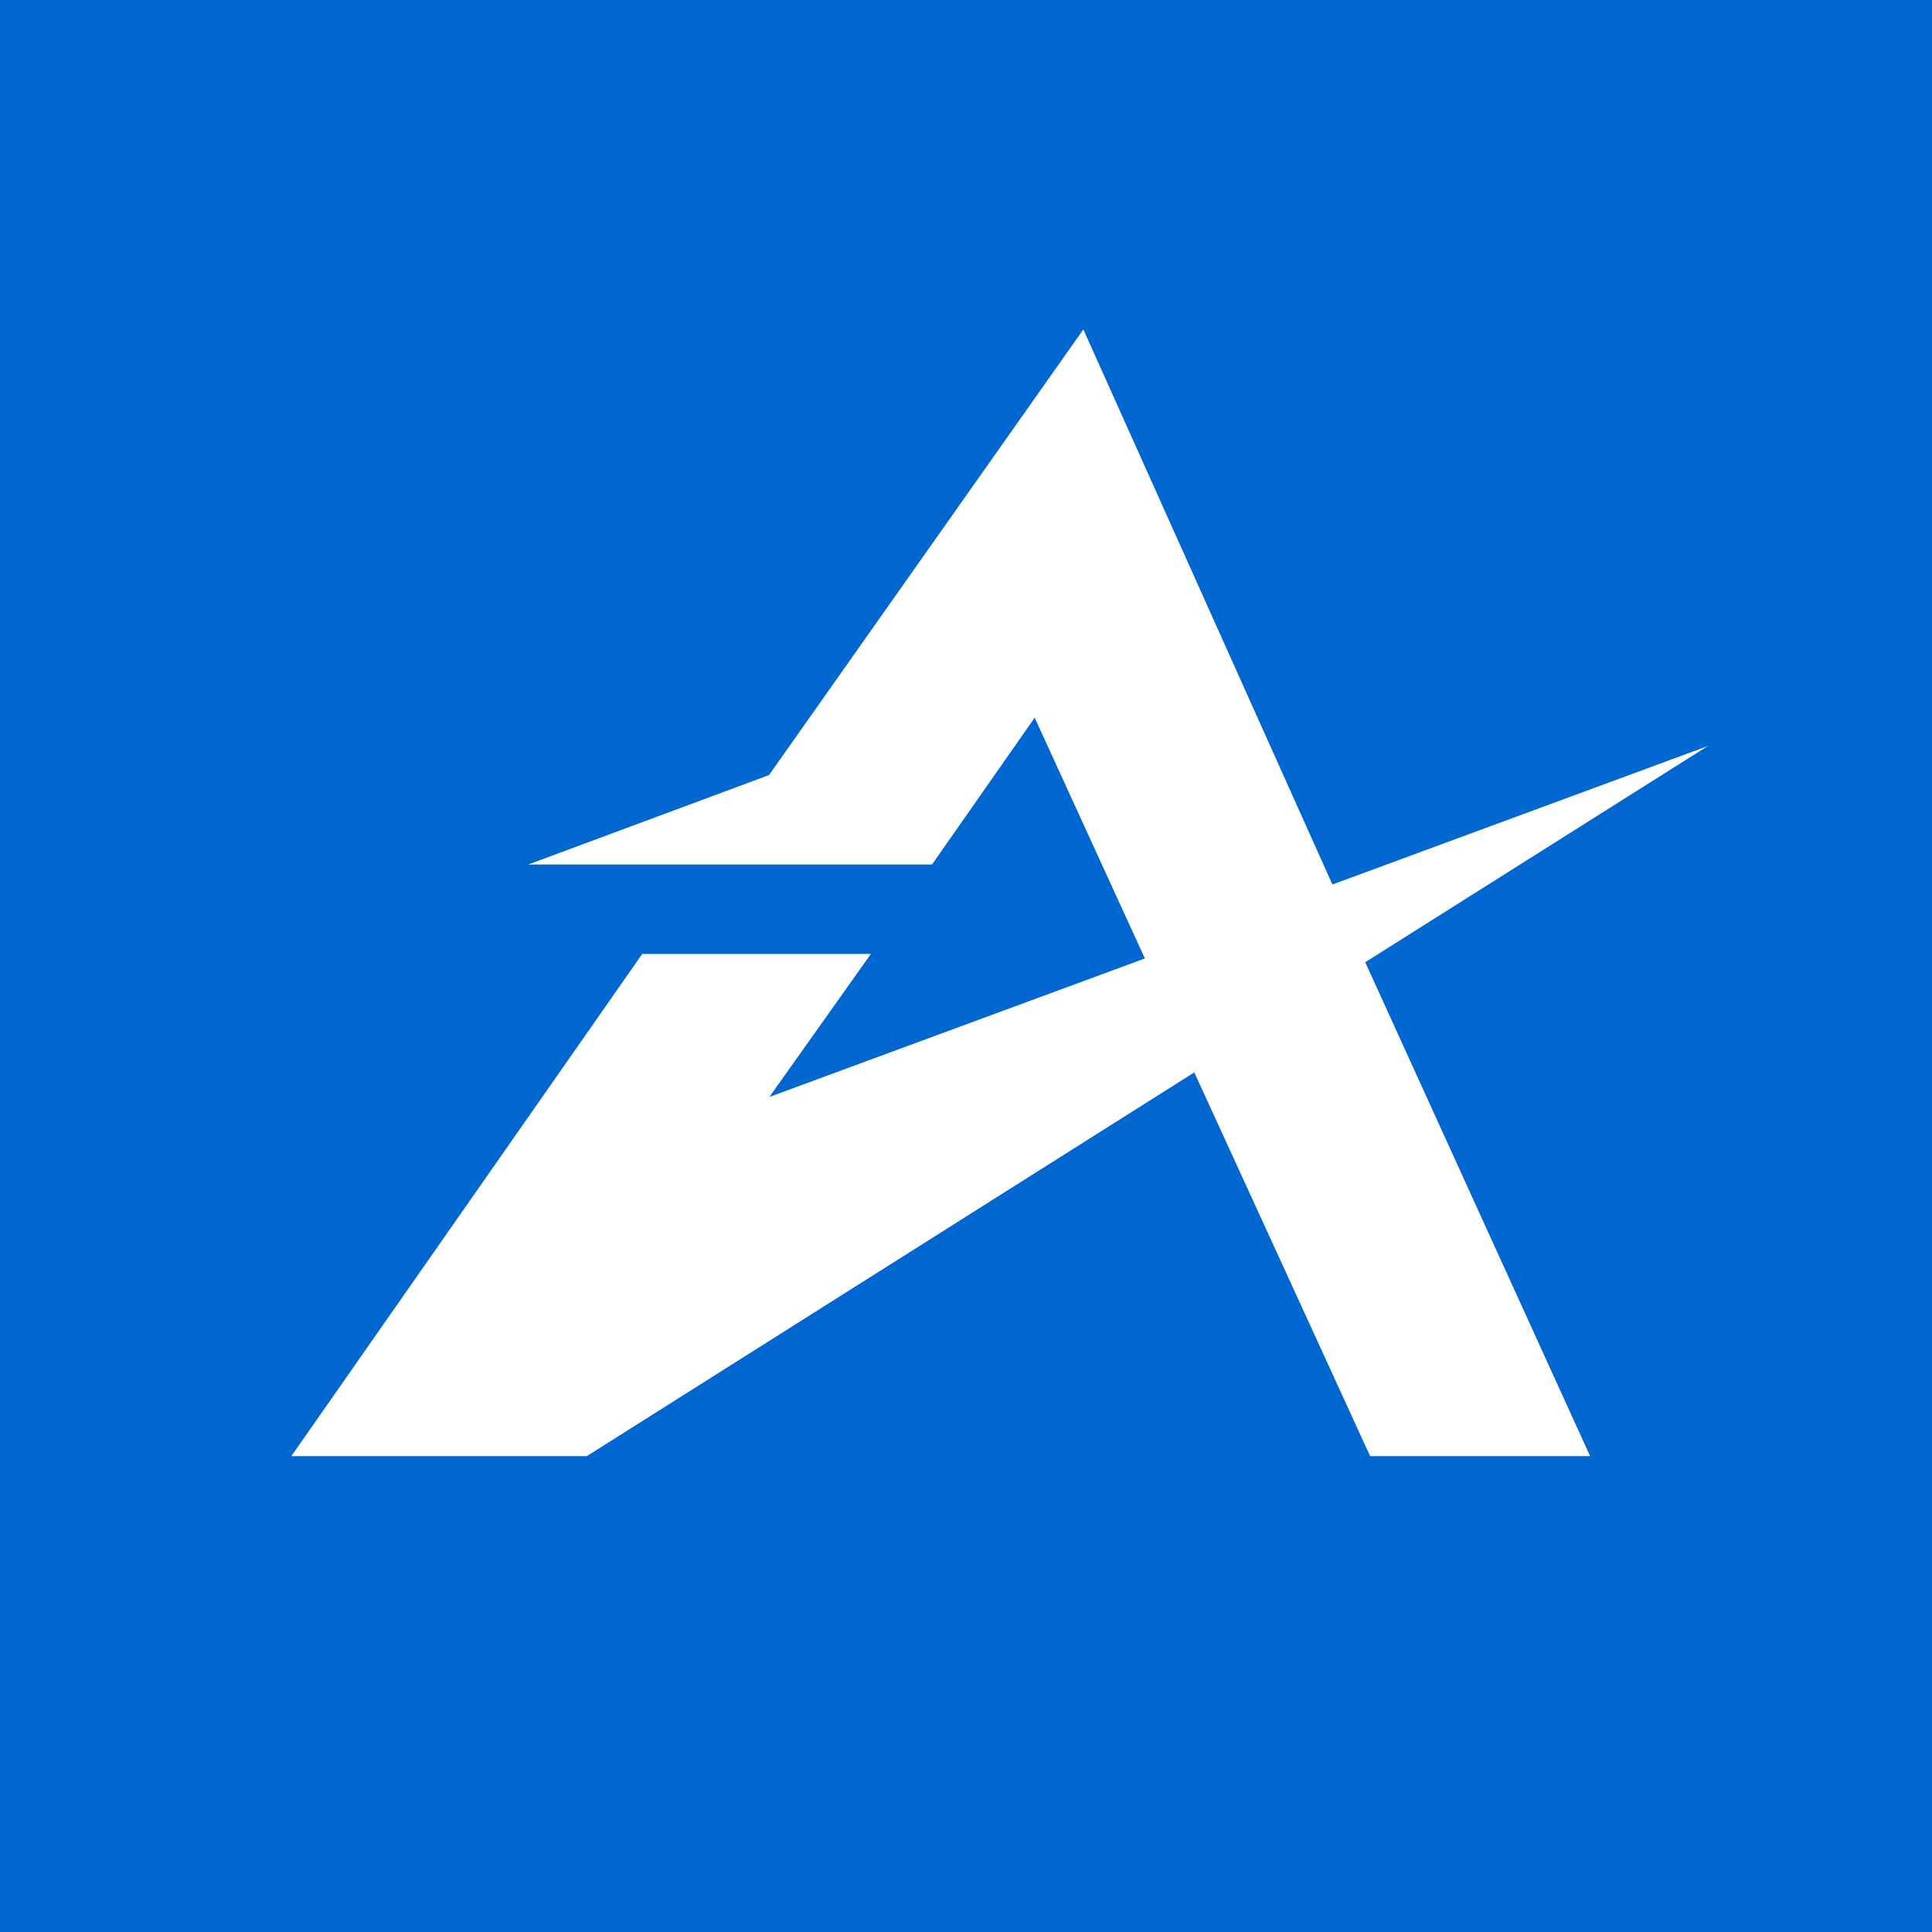 <?xml version="1.0" encoding="utf-8"?>
<!-- Generator: Adobe Illustrator 25.1.0, SVG Export Plug-In . SVG Version: 6.00 Build 0)  -->
<svg version="1.1" id="Layer_1" xmlns="http://www.w3.org/2000/svg" xmlns:xlink="http://www.w3.org/1999/xlink" x="0px" y="0px"
	 viewBox="0 0 512 512" style="enable-background:new 0 0 512 512;" xml:space="preserve">
<style type="text/css">
	.st0{fill:#0066D0;}
	.st1{fill:none;}
	.st2{fill-rule:evenodd;clip-rule:evenodd;fill:#FFFFFF;}
</style>
<path class="st0" d="M-2.6-3.9H514v516.4H-2.6V-3.9z"/>
<path class="st1" d="M-3.8-4.5h519v519h-519V-4.5z"/>
<path class="st2" d="M140,229.1l63.8-23.7l83.3-118.1l66,147.1l99.5-36.7L361.8,255l59.6,130.9h-58.3l-46.6-101.7l-161,101.7H77.2
	l93-133.1h60.6l-26.9,37.9l99.5-36.7l-29.2-63.8L247,229.1H140z"/>
</svg>
